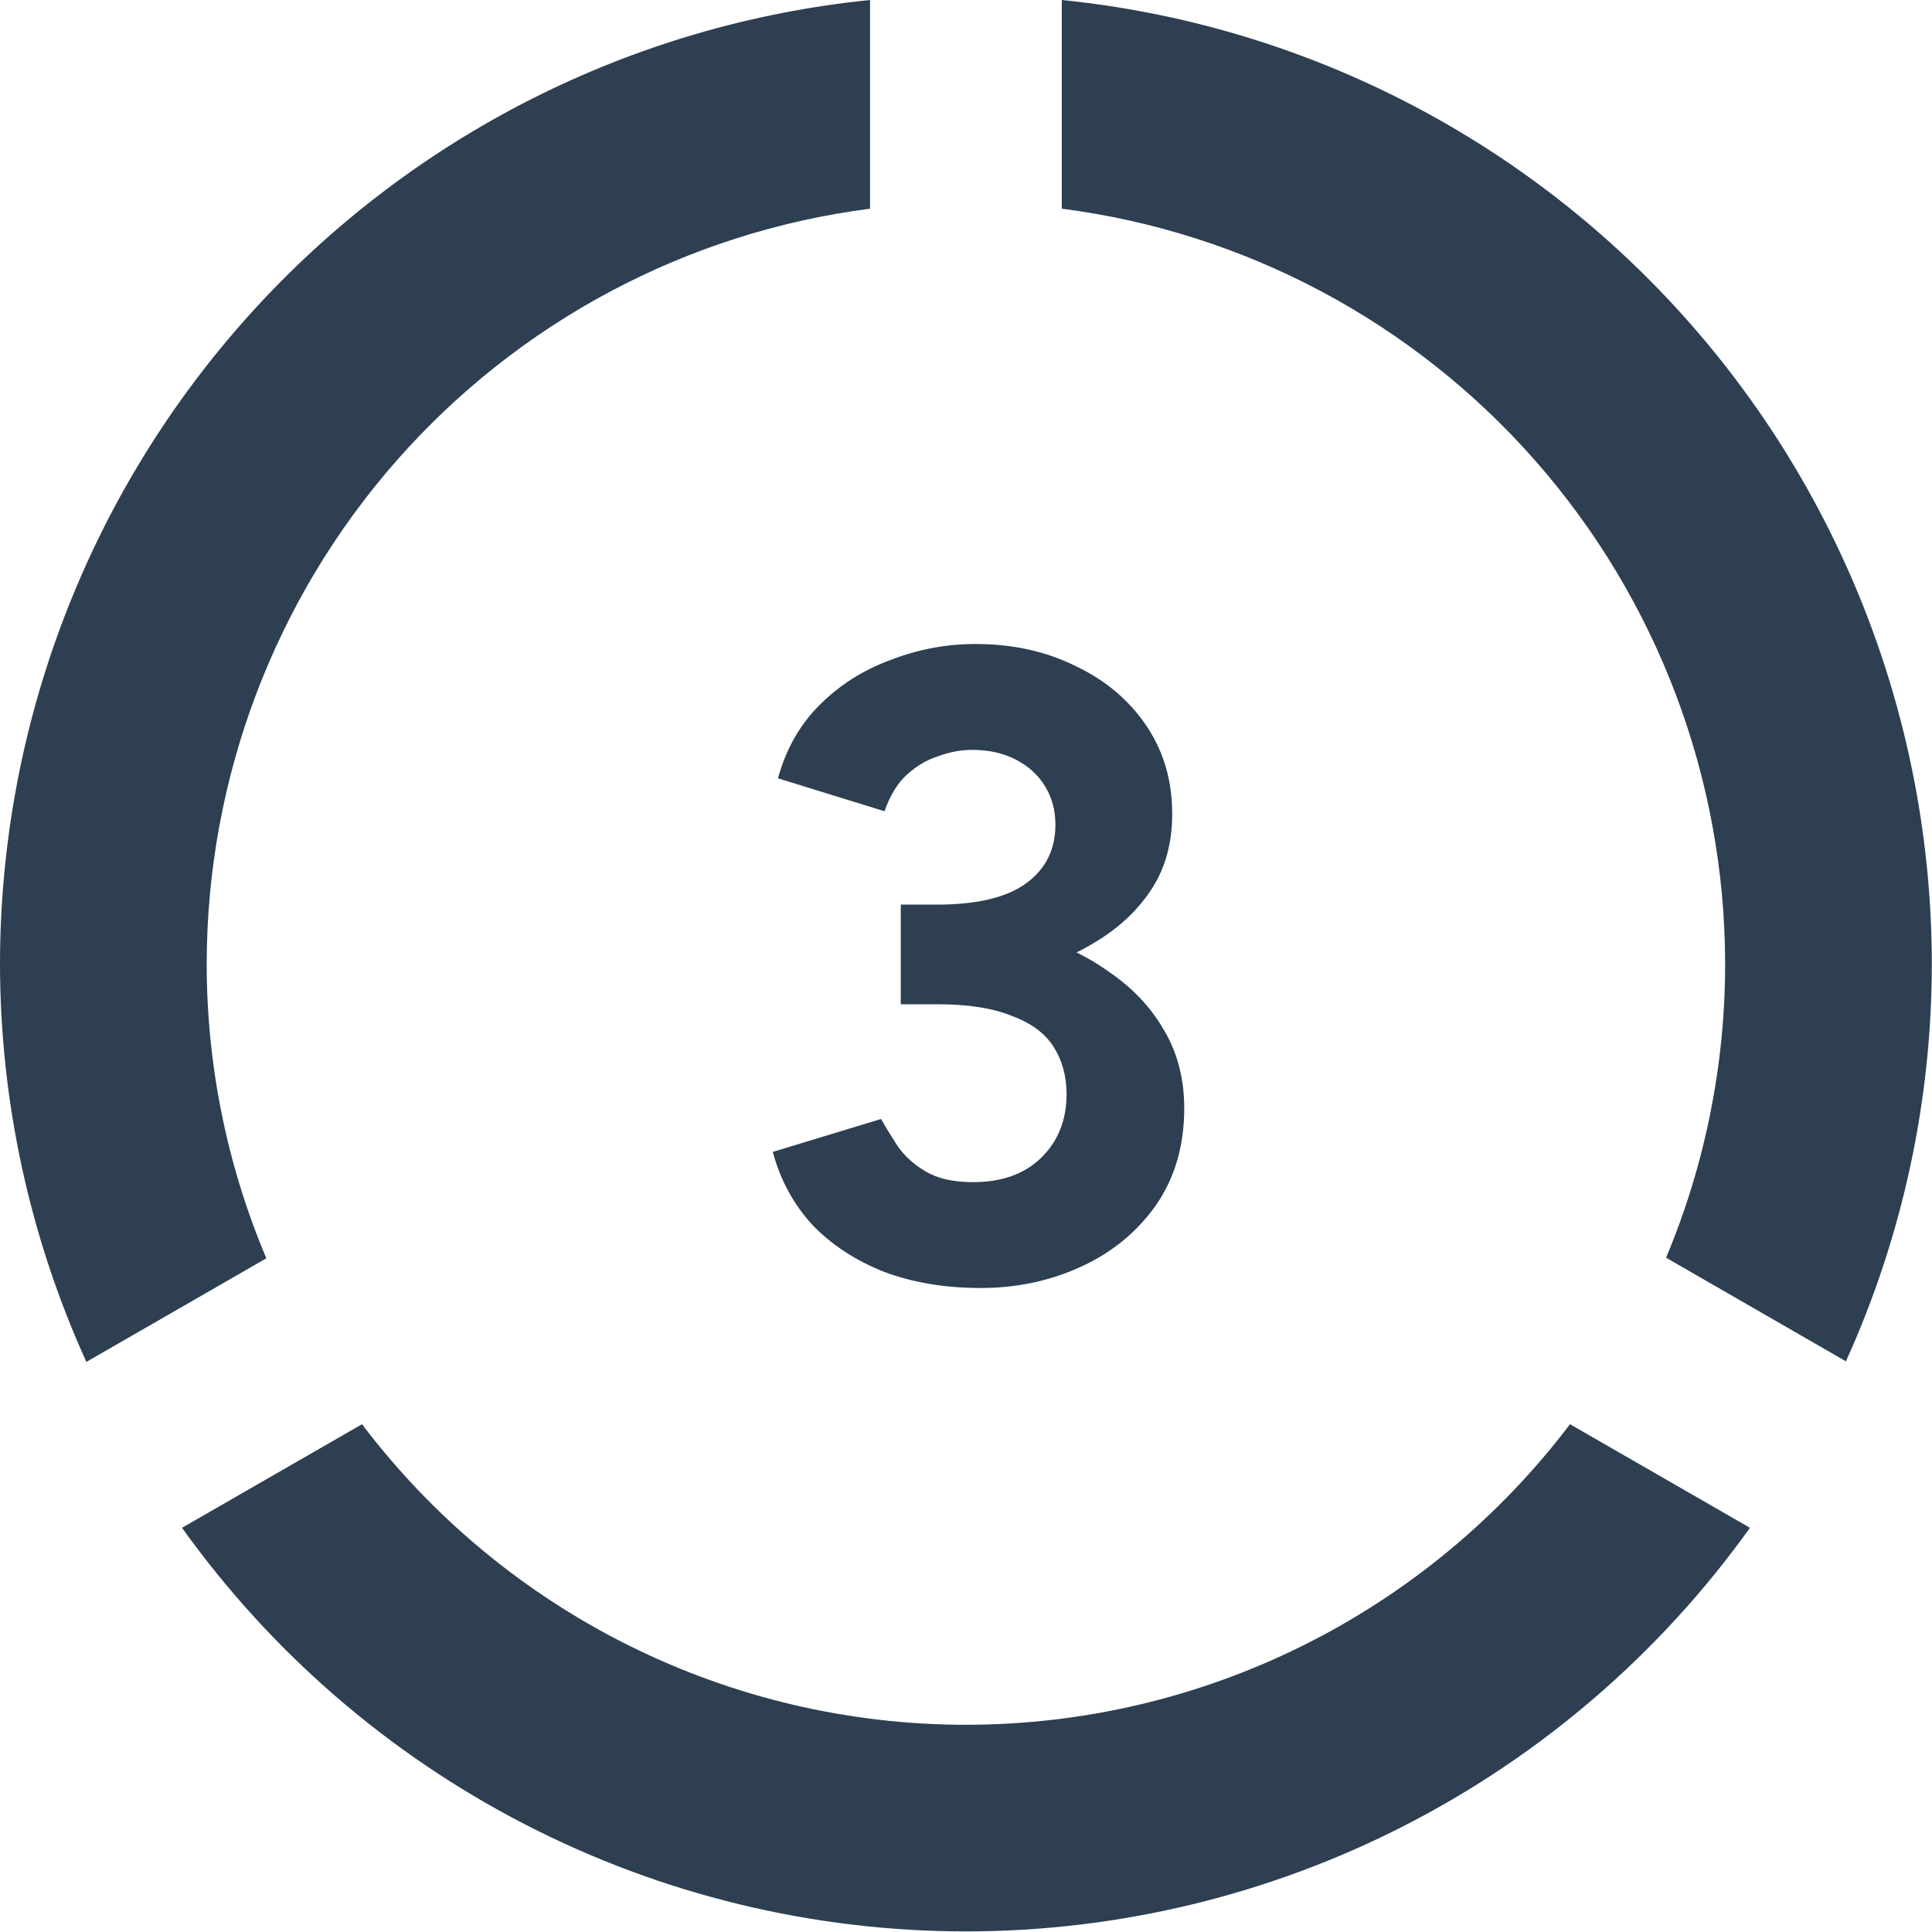 <svg width="75" height="75" viewBox="0 0 75 75" fill="none" xmlns="http://www.w3.org/2000/svg">
<g id="Capa_1" clip-path="url(#clip0_260_11999)">
<path id="Vector" d="M66.97 37.402C66.972 41.325 66.193 45.208 64.677 48.824L71.658 52.846C73.857 47.996 74.994 42.73 74.993 37.402C74.982 28.082 71.522 19.098 65.283 12.189C59.044 5.279 50.469 0.936 41.219 -3.05176e-05V8.101C48.329 9.016 54.864 12.495 59.602 17.887C64.341 23.279 66.96 30.216 66.97 37.402Z" fill="#2D3F51"/>
<path id="Vector_2" d="M8.024 37.402C8.034 30.216 10.652 23.279 15.391 17.887C20.13 12.495 26.665 9.016 33.775 8.101V-3.05176e-05C24.524 0.936 15.95 5.279 9.711 12.189C3.471 19.098 0.011 28.082 0 37.402C0.004 42.739 1.147 48.012 3.353 52.869L10.339 48.847C8.809 45.227 8.022 41.334 8.024 37.402Z" fill="#2D3F51"/>
<path id="Vector_3" d="M37.5 66.956C32.959 66.956 28.479 65.902 24.412 63.878C20.344 61.854 16.799 58.913 14.053 55.288L7.066 59.309C10.534 64.156 15.102 68.105 20.395 70.829C25.687 73.554 31.55 74.976 37.5 74.977C43.449 74.975 49.312 73.553 54.604 70.828C59.896 68.104 64.465 64.155 67.933 59.309L60.947 55.288C58.2 58.913 54.655 61.852 50.587 63.877C46.52 65.901 42.041 66.955 37.5 66.956Z" fill="#2D3F51"/>
<path id="3" d="M38.069 50C36.691 50 35.446 49.793 34.335 49.378C33.223 48.941 32.29 48.331 31.534 47.548C30.8 46.743 30.289 45.799 30 44.717L34.202 43.439C34.357 43.715 34.568 44.061 34.835 44.475C35.102 44.867 35.469 45.2 35.935 45.477C36.402 45.753 37.014 45.891 37.769 45.891C38.881 45.891 39.759 45.58 40.404 44.959C41.071 44.314 41.404 43.485 41.404 42.472C41.404 41.782 41.237 41.172 40.904 40.642C40.57 40.113 40.026 39.71 39.27 39.434C38.536 39.134 37.569 38.985 36.369 38.985H34.968V35.773H36.202C37.536 35.773 38.792 35.946 39.97 36.291C41.148 36.614 42.182 37.097 43.071 37.742C43.983 38.363 44.694 39.123 45.205 40.021C45.717 40.895 45.972 41.897 45.972 43.025C45.972 44.475 45.605 45.73 44.872 46.789C44.138 47.825 43.171 48.619 41.971 49.171C40.77 49.724 39.47 50 38.069 50ZM34.968 38.121V35.117H36.369C37.925 35.117 39.081 34.841 39.837 34.289C40.593 33.736 40.971 32.977 40.971 32.01C40.971 31.457 40.837 30.962 40.57 30.525C40.304 30.087 39.926 29.742 39.437 29.489C38.948 29.236 38.381 29.109 37.736 29.109C37.314 29.109 36.88 29.19 36.436 29.351C35.991 29.489 35.58 29.731 35.202 30.076C34.846 30.398 34.557 30.87 34.335 31.492L30.2 30.214C30.511 29.086 31.045 28.142 31.801 27.383C32.579 26.6 33.501 26.013 34.568 25.622C35.635 25.207 36.736 25 37.869 25C39.314 25 40.615 25.288 41.771 25.863C42.927 26.416 43.838 27.187 44.505 28.177C45.172 29.167 45.505 30.306 45.505 31.595C45.505 32.7 45.25 33.656 44.739 34.461C44.227 35.267 43.527 35.946 42.638 36.499C41.771 37.051 40.782 37.465 39.67 37.742C38.559 37.995 37.403 38.121 36.202 38.121H34.968Z" fill="#2D3F51"/>
</g>
<defs>
<clipPath id="clip0_260_11999">
<rect width="75" height="75" fill="white"/>
</clipPath>
</defs>
</svg>
